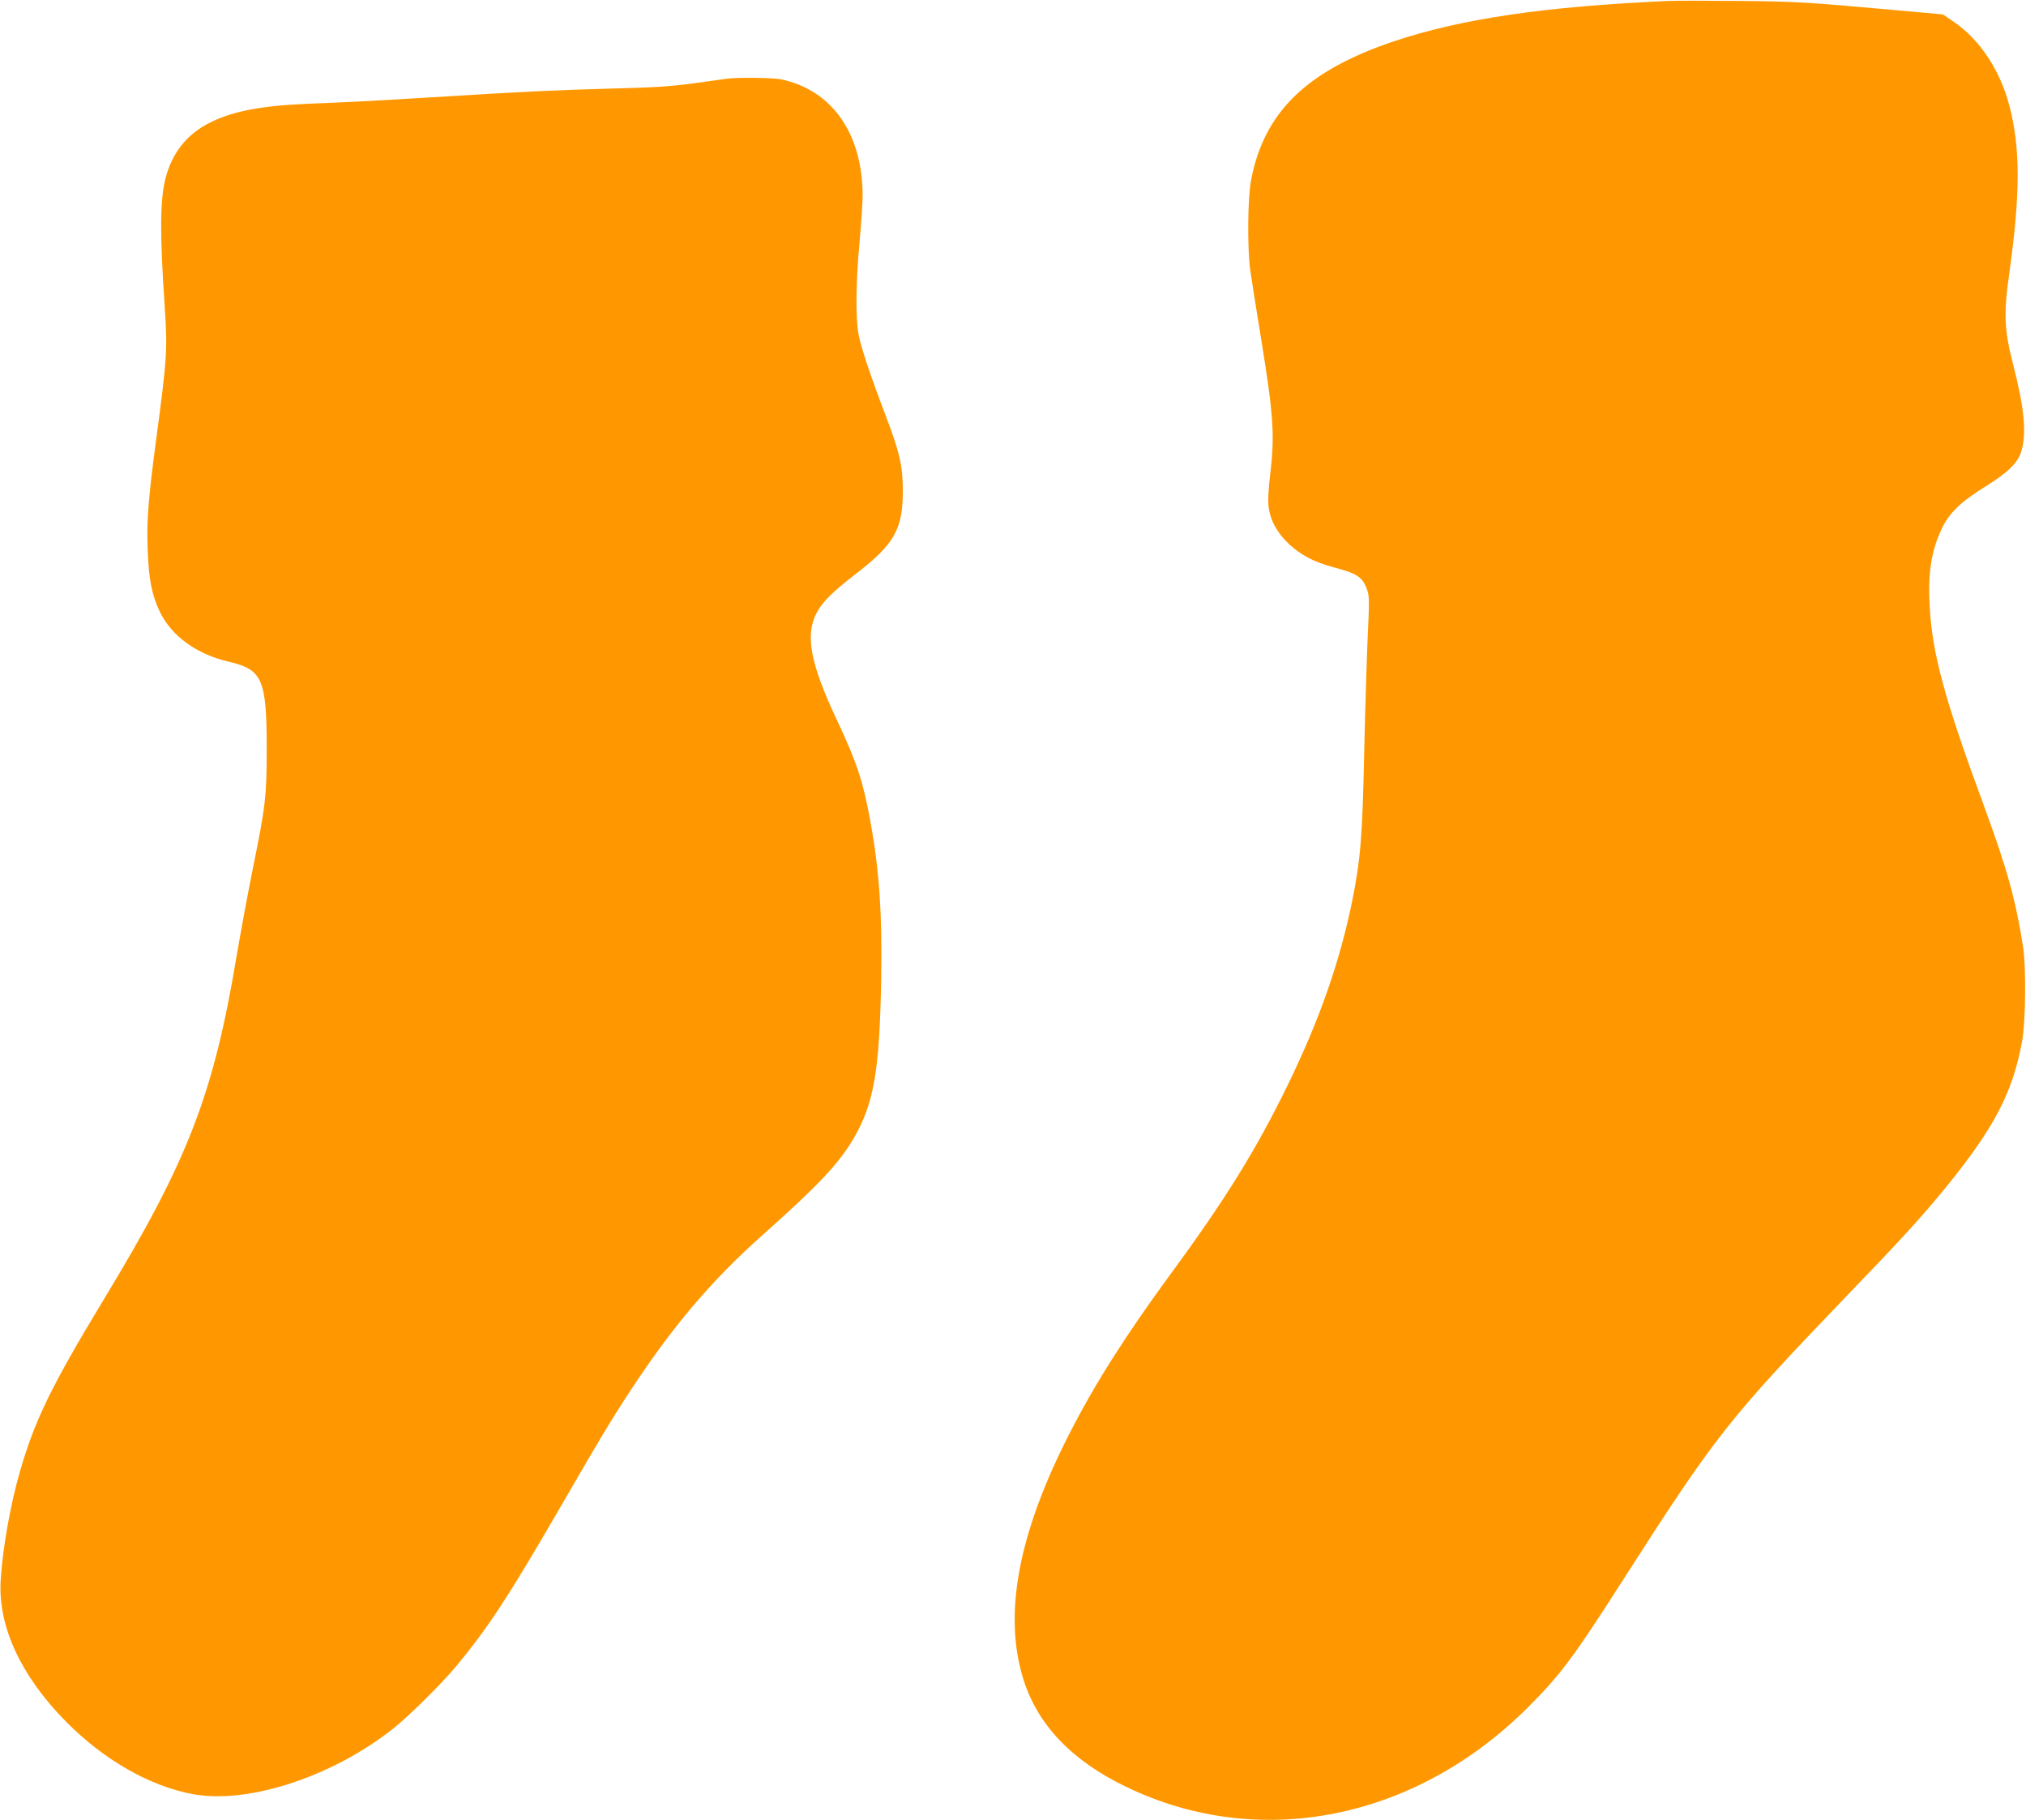 <?xml version="1.0" standalone="no"?>
<!DOCTYPE svg PUBLIC "-//W3C//DTD SVG 20010904//EN"
 "http://www.w3.org/TR/2001/REC-SVG-20010904/DTD/svg10.dtd">
<svg version="1.0" xmlns="http://www.w3.org/2000/svg"
 width="1280pt" height="1150pt" viewBox="0 0 1280 1150"
 preserveAspectRatio="xMidYMid meet">
<g transform="translate(0,1150) scale(0.1,-0.1)"
fill="#ff9800" stroke="none">
<path d="M10540 11494 c-785 -35 -1309 -113 -1734 -255 -554 -187 -822 -449
-903 -883 -20 -111 -23 -414 -5 -556 7 -52 37 -243 67 -425 82 -504 90 -624
59 -880 -9 -74 -14 -156 -10 -190 9 -88 53 -171 130 -243 77 -71 157 -113 284
-147 151 -40 184 -63 212 -150 11 -32 11 -85 1 -285 -6 -135 -16 -461 -22
-725 -11 -541 -23 -686 -78 -958 -79 -381 -206 -744 -405 -1152 -200 -410
-393 -722 -739 -1193 -292 -399 -482 -699 -645 -1019 -321 -631 -414 -1137
-286 -1545 91 -288 306 -513 649 -678 840 -406 1826 -210 2540 504 203 203
287 315 595 797 594 927 667 1019 1426 1810 349 362 463 488 617 676 306 376
424 601 483 928 22 121 25 465 6 590 -49 308 -99 488 -253 908 -241 653 -320
943 -337 1236 -13 215 8 357 75 499 47 100 119 170 278 269 139 86 204 149
225 220 35 116 20 273 -52 553 -55 212 -60 318 -24 570 71 507 71 796 1 1062
-59 226 -189 421 -354 532 l-66 45 -290 26 c-574 52 -642 56 -1005 59 -201 2
-399 2 -440 0z"/>
<path d="M4595 11003 c-16 -2 -111 -15 -210 -29 -144 -20 -250 -27 -535 -34
-334 -9 -551 -19 -1125 -55 -327 -20 -569 -33 -765 -40 -302 -12 -482 -45
-630 -118 -147 -72 -242 -191 -284 -352 -35 -139 -37 -341 -6 -804 19 -286 16
-329 -55 -861 -48 -362 -59 -500 -52 -679 6 -189 26 -290 77 -397 74 -153 233
-268 435 -315 213 -49 240 -111 240 -549 0 -306 -7 -361 -91 -775 -30 -148
-74 -389 -99 -535 -146 -876 -308 -1295 -842 -2175 -328 -542 -435 -761 -528
-1086 -60 -208 -110 -493 -121 -689 -16 -287 128 -599 411 -886 240 -243 527
-408 802 -460 349 -65 882 109 1267 414 103 82 305 282 399 395 202 244 327
435 649 990 249 431 325 558 442 737 273 417 516 704 842 995 356 317 484 453
577 612 128 219 164 426 174 1000 7 421 -11 690 -68 1003 -46 252 -84 369
-209 635 -171 362 -205 543 -130 684 37 69 97 129 251 248 242 187 294 282
293 528 -1 154 -20 237 -109 470 -99 260 -156 433 -171 513 -19 109 -17 321 6
577 11 121 20 255 20 297 0 394 -194 671 -518 737 -50 10 -271 13 -337 4z"/>
</g>
</svg>
